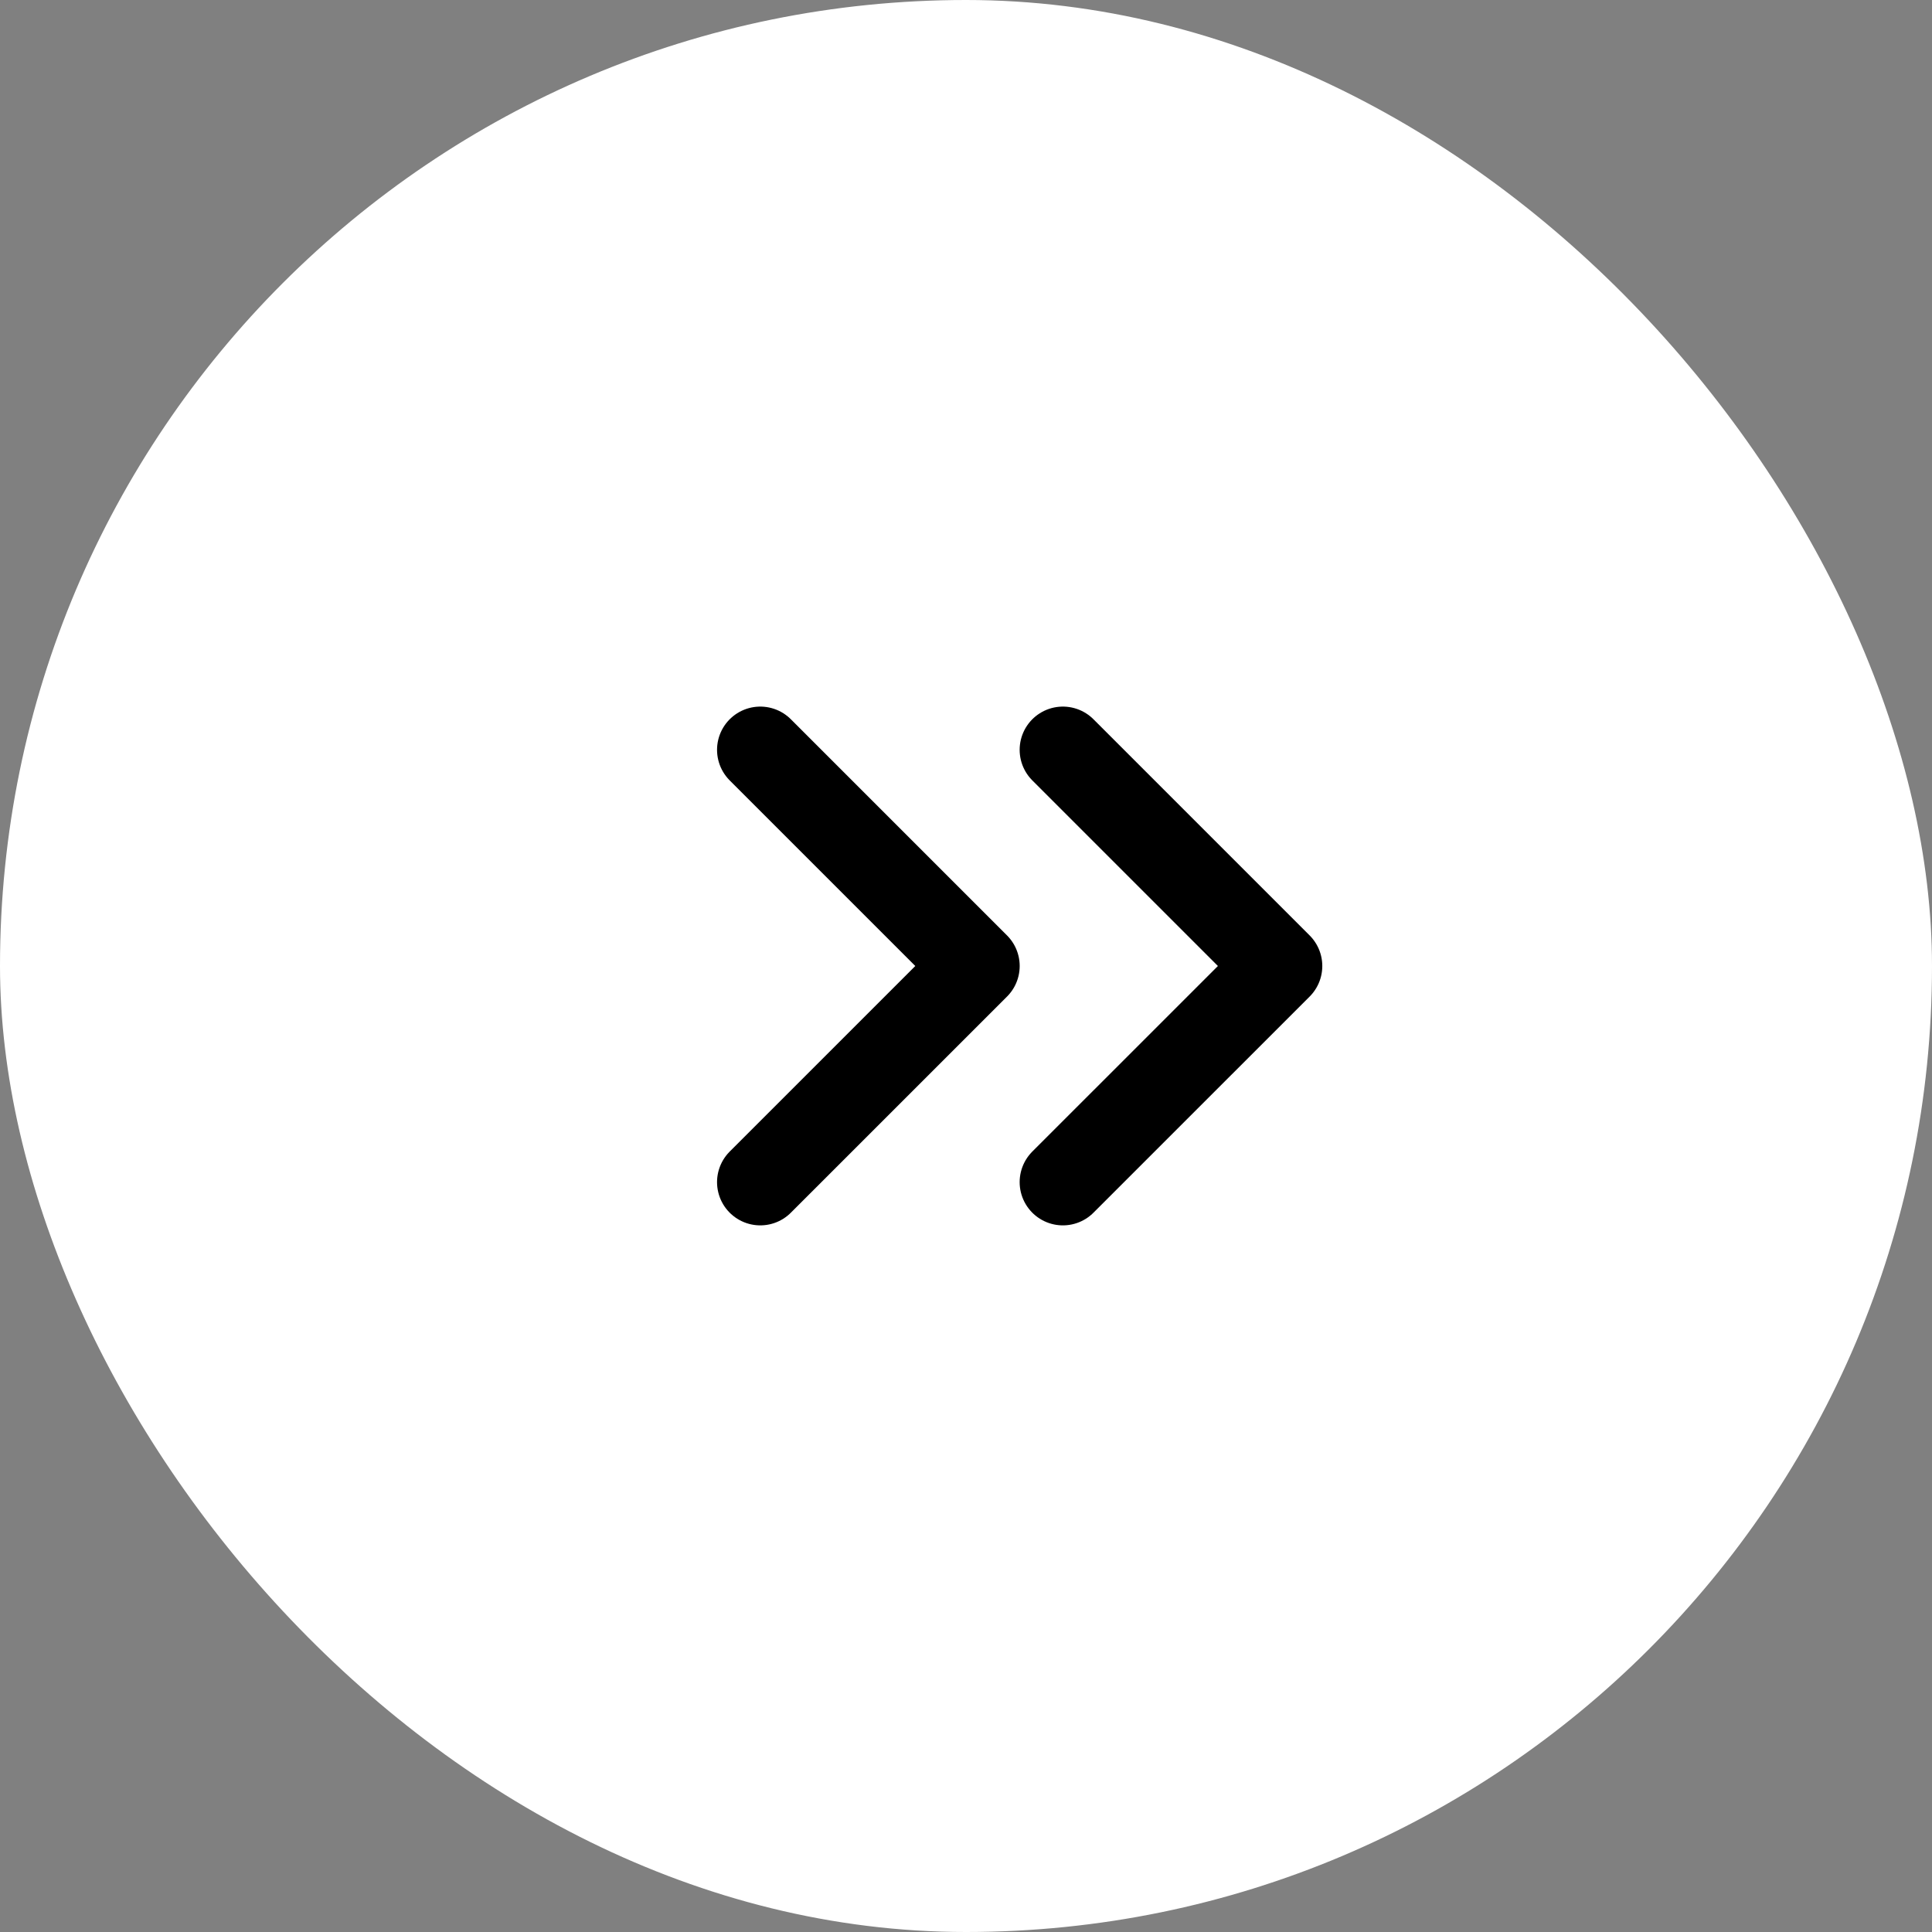 <svg width="54" height="54" viewBox="0 0 54 54" fill="none" xmlns="http://www.w3.org/2000/svg">
<rect x="0" y="0" width="54" height="54" fill="#808080" stroke="none"/>
<rect width="54" height="54" rx="27" fill="white"/>
<path d="M21.25 33.041L27.292 27L21.25 20.958M29.708 33.041L35.75 27L29.708 20.958" stroke="black" stroke-width="2.417" stroke-linecap="round" stroke-linejoin="round"/>
</svg>

